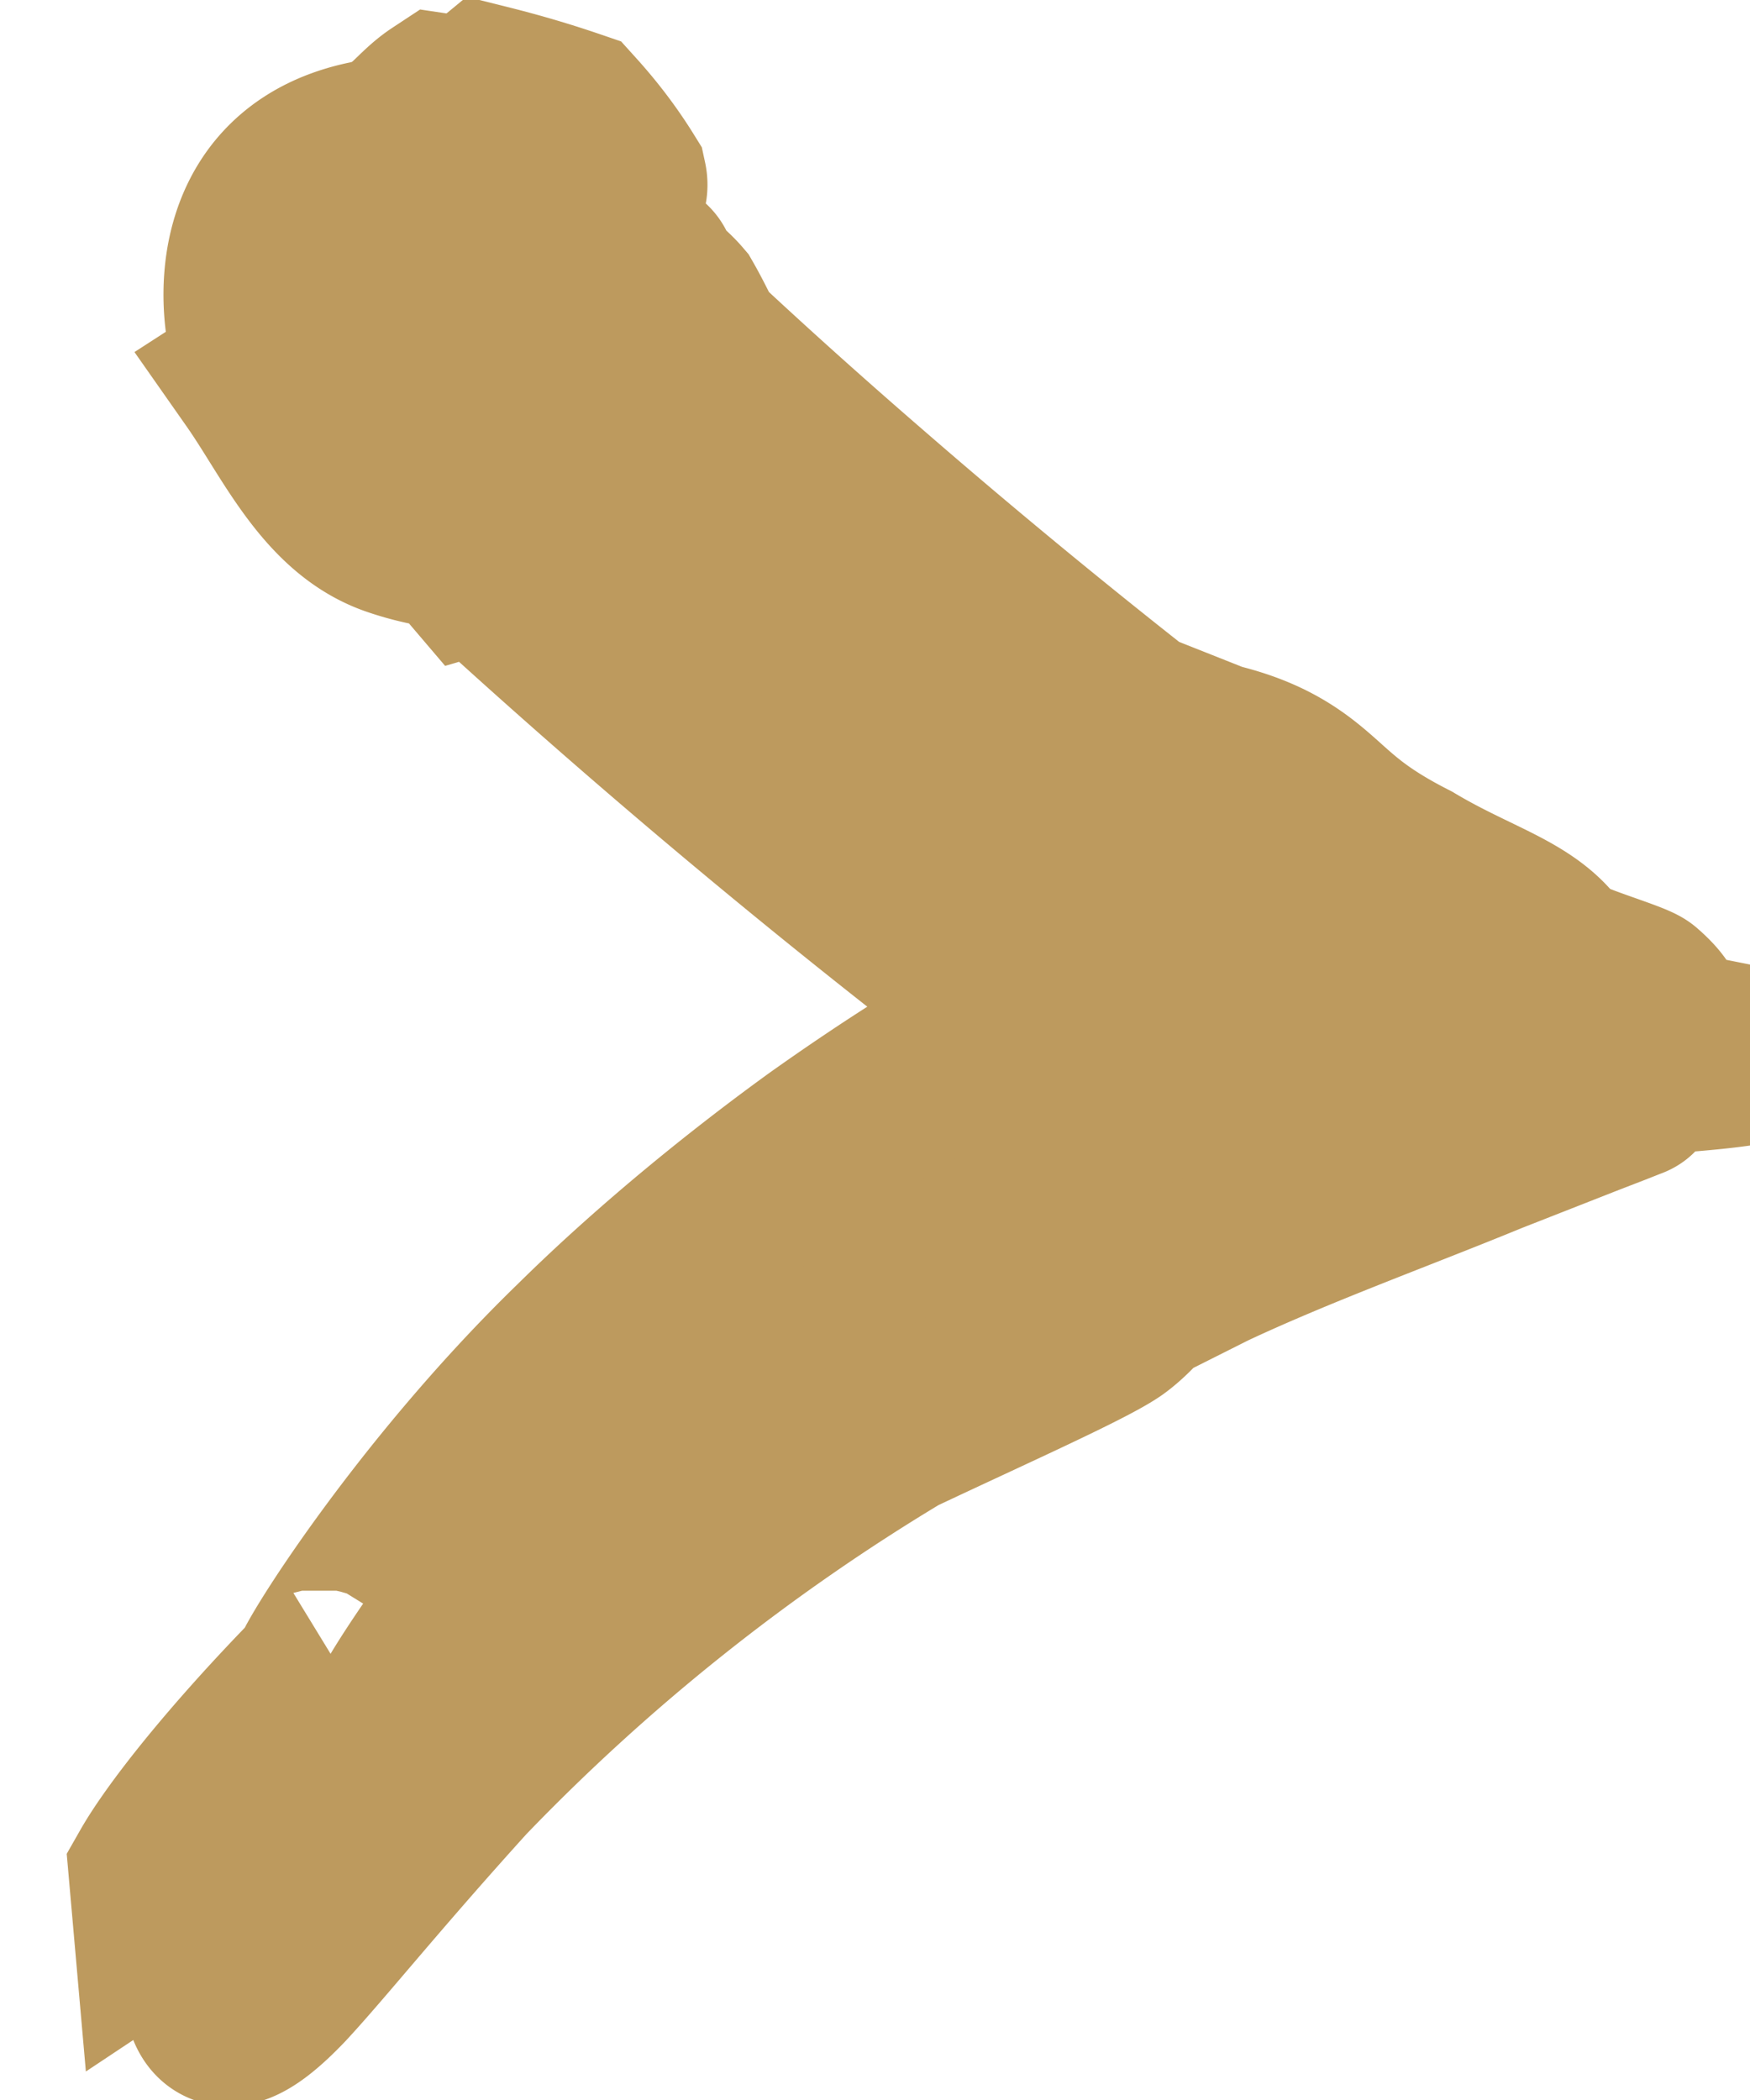 <svg width="10" height="12" xmlns="http://www.w3.org/2000/svg"><path d="M2.236.826a.747.747 0 00.068-.067c.06-.04.124-.124.212-.182L2.67.6A.472.472 0 002.79.528c.16.04.32.087.475.14.103.114.195.235.275.364.016.074-.042.112-.1.151-.029.02-.058.04-.035.066.022.027.068.08.09.108l-.086.058c.068.082.283.065.299.138.016.073.09.108.159.189.047.082.084.159.119.23.315.294.636.581.963.864.5.434 1.012.857 1.537 1.27l.459.182c.29.07.437.179.562.288.129.113.235.226.548.385.375.224.663.283.82.511.058.063.459.173.496.21.33.286-.281.158.546.323.043.01.049.025.025.044-.177.027-.482.047-.763.067l.138.1c.038.017-.014.023-.03.033l-.071.028-.14.054-.563.221c-.528.217-1.1.423-1.6.658l-.398.2c-.05.056-.101.108-.16.151-.142.1-.679.339-1.228.598a12.06 12.06 0 00-2.484 1.98c-.51.563-.828.962-1.035 1.184-.212.222-.33.261-.379.156-.06-.135-.004-.534.19-1.046-.188.23-.355.423-.504.522l-.022-.25c.123-.216.45-.633.932-1.125-.045.014.58-1.01 1.486-1.888.459-.453.976-.865 1.38-1.157.408-.29.699-.464.699-.464.112-.06.222-.125.339-.18l.135-.067-.368-.284A43.903 43.903 0 012.75 3.221a.31.31 0 01-.036.013c-.023-.027-.063-.128-.115-.136a1.517 1.517 0 01-.335-.073c-.382-.127-.565-.557-.788-.875l.096-.062a39.564 39.564 0 01-.066-.067c-.03-.031-.041-.042-.05-.11-.074-.38.006-1.007.78-1.085z" fill="#BD9A5E" stroke="#BD9A5E" fill-rule="evenodd"/></svg>